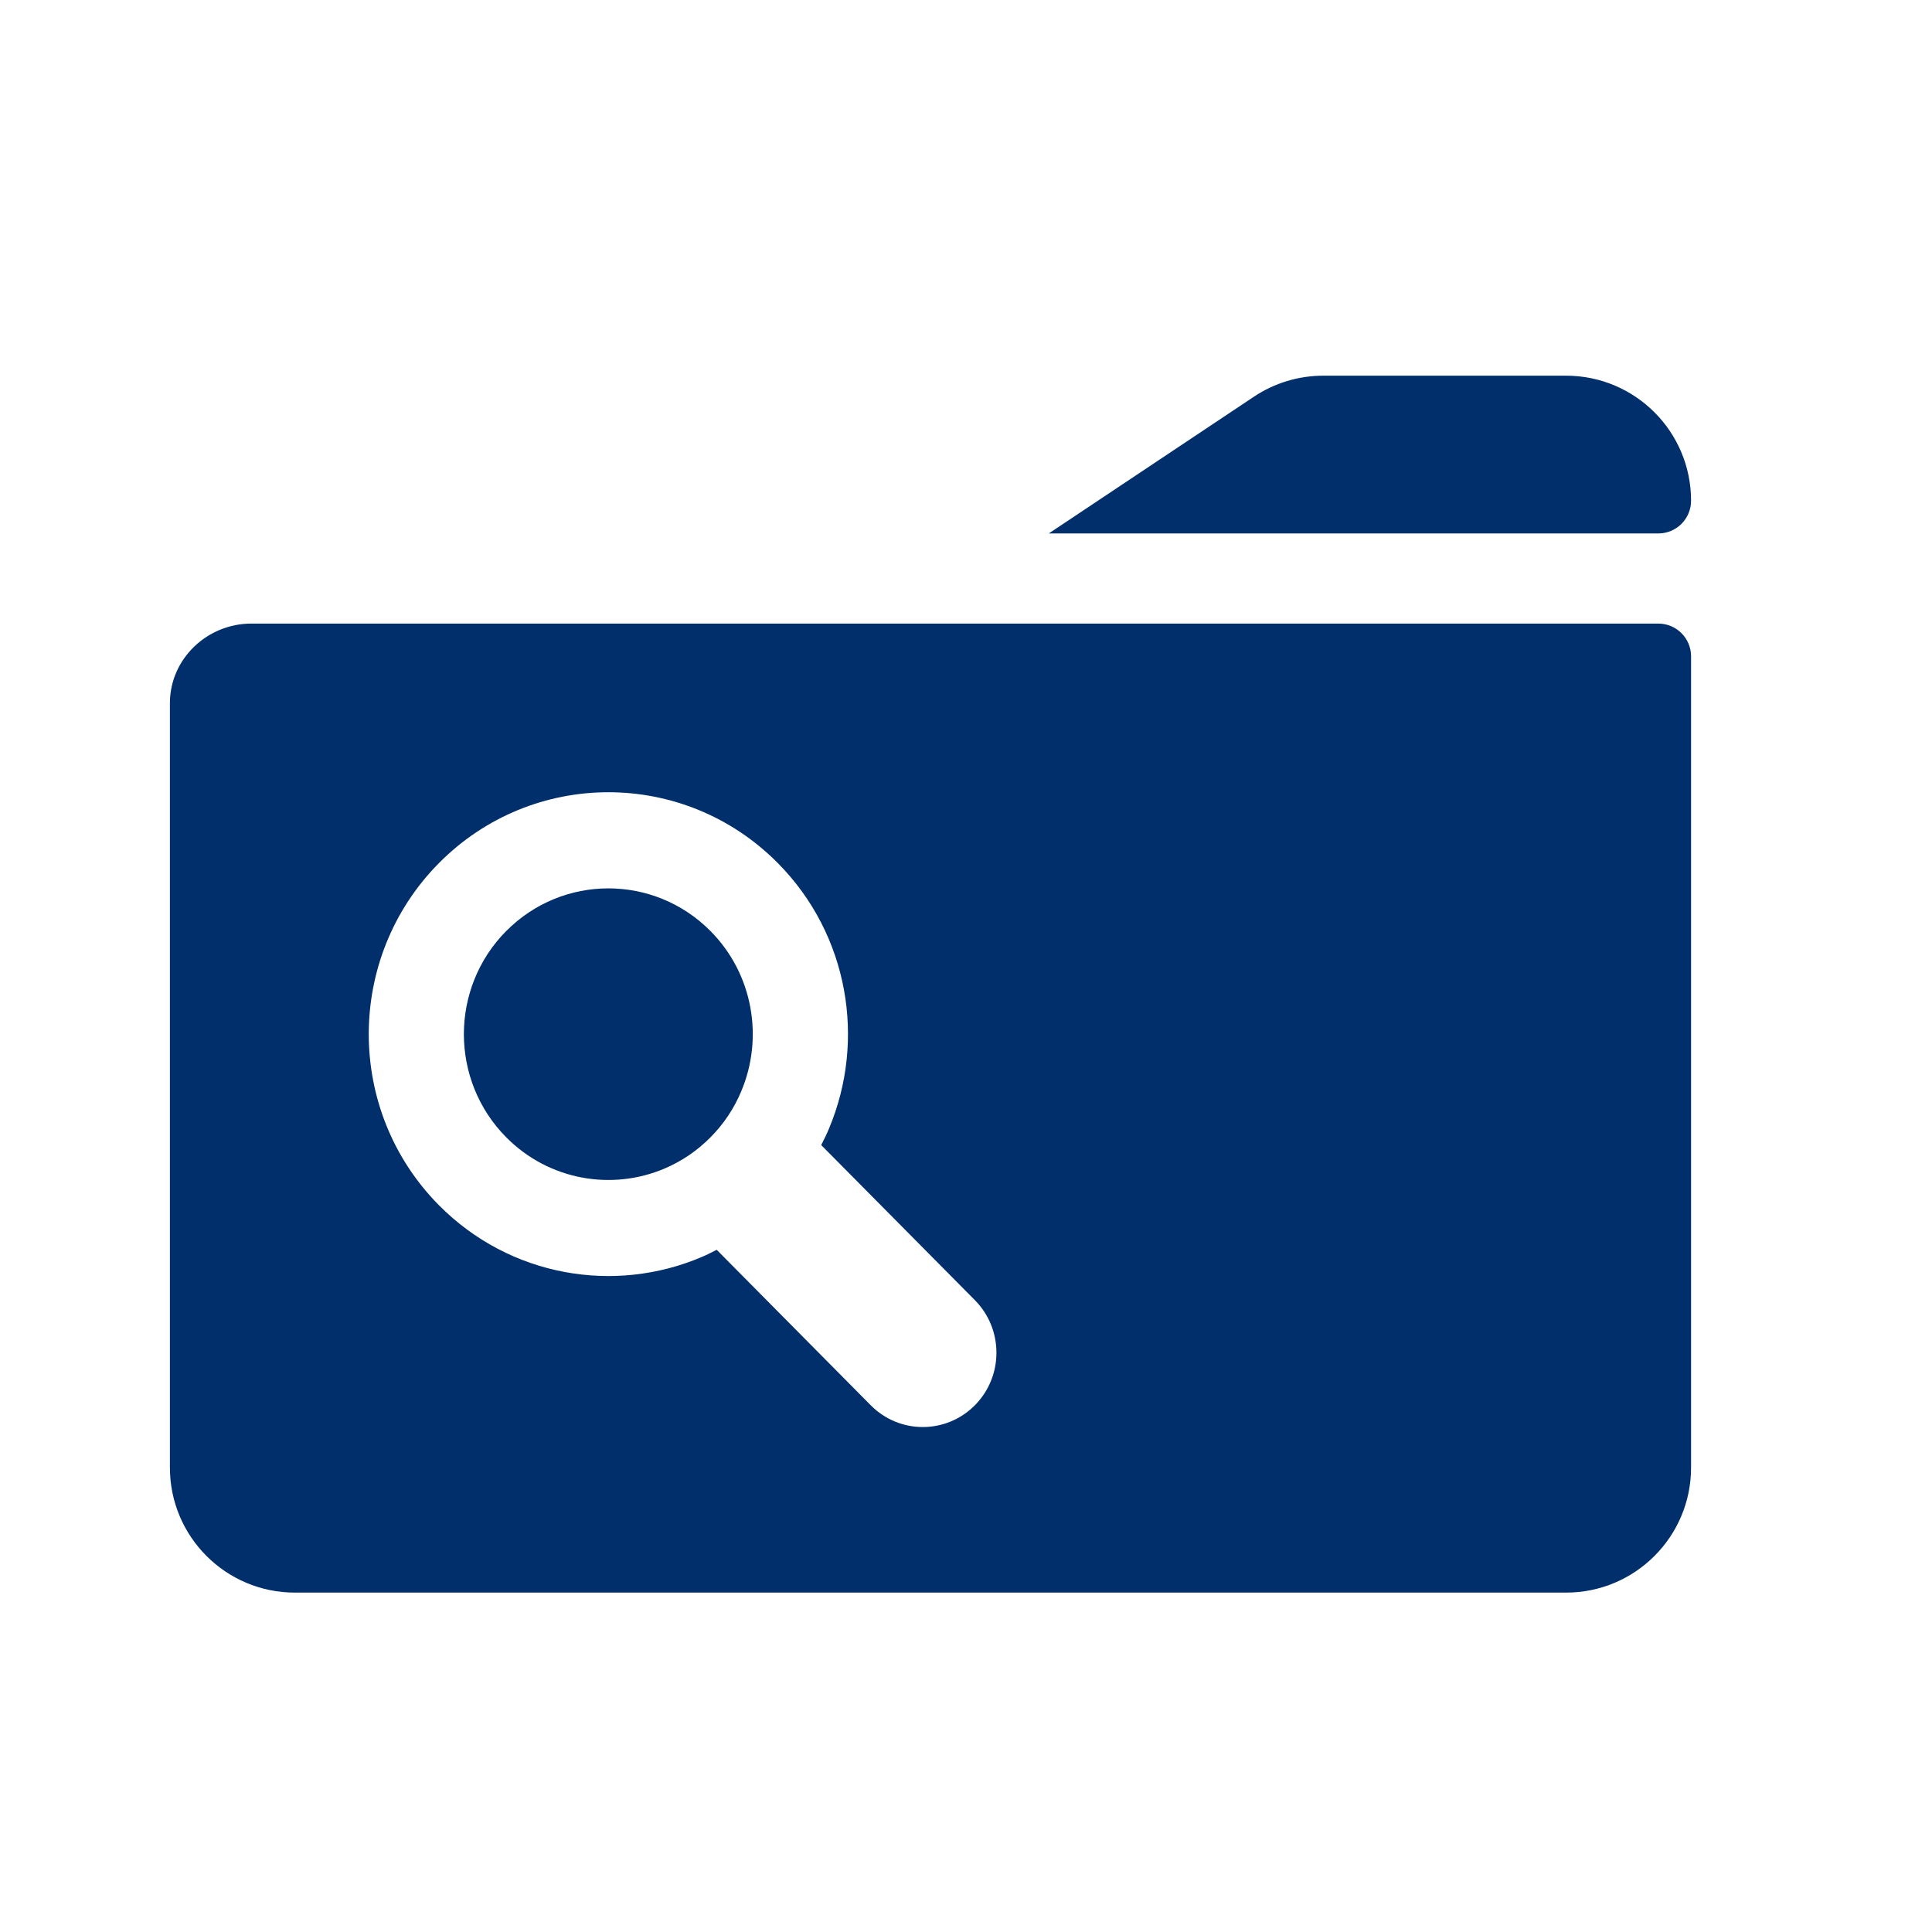 <?xml version="1.0" encoding="UTF-8"?>
<svg id="Layer_1" data-name="Layer 1" xmlns="http://www.w3.org/2000/svg" viewBox="0 0 55 55">
  <defs>
    <style>
      .cls-1 {
        fill: #002f6c;
      }
    </style>
  </defs>
  <path class="cls-1" d="M48.141,14.254c0-1.966-1.593-3.559-3.559-3.559h-6.911c-.703,0-1.389.208-1.974.598l-5.84,3.893h17.352c.515,0,.932-.417.932-.932Z"/>
  <path class="cls-1" d="M14.41,26.505c-1.606,1.621-1.606,4.249,0,5.871,1.221,1.231,3.017,1.527,4.513.888.474-.202.918-.497,1.304-.888.386-.39.679-.837.877-1.315.635-1.511.342-3.324-.877-4.555-1.607-1.621-4.21-1.621-5.817,0Z"/>
  <path class="cls-1" d="M47.209,17.752H7.156c-1.254,0-2.31.996-2.319,2.25,0,.009,0,.017,0,.026v21.751c0,1.966,1.593,3.559,3.559,3.559h36.186c1.966,0,3.559-1.594,3.559-3.559v-23.095c0-.515-.417-.932-.932-.932ZM27.752,40.006c-.82.825-2.145.825-2.963,0l-4.386-4.427c-.139.071-.278.143-.421.203-2.483,1.061-5.461.57-7.487-1.472-2.663-2.69-2.663-7.049,0-9.739,2.666-2.69,6.984-2.69,9.649,0,2.023,2.043,2.509,5.05,1.456,7.557-.066.16-.143.315-.222.47l4.375,4.415c.818.827.818,2.165,0,2.992Z"/>
</svg>